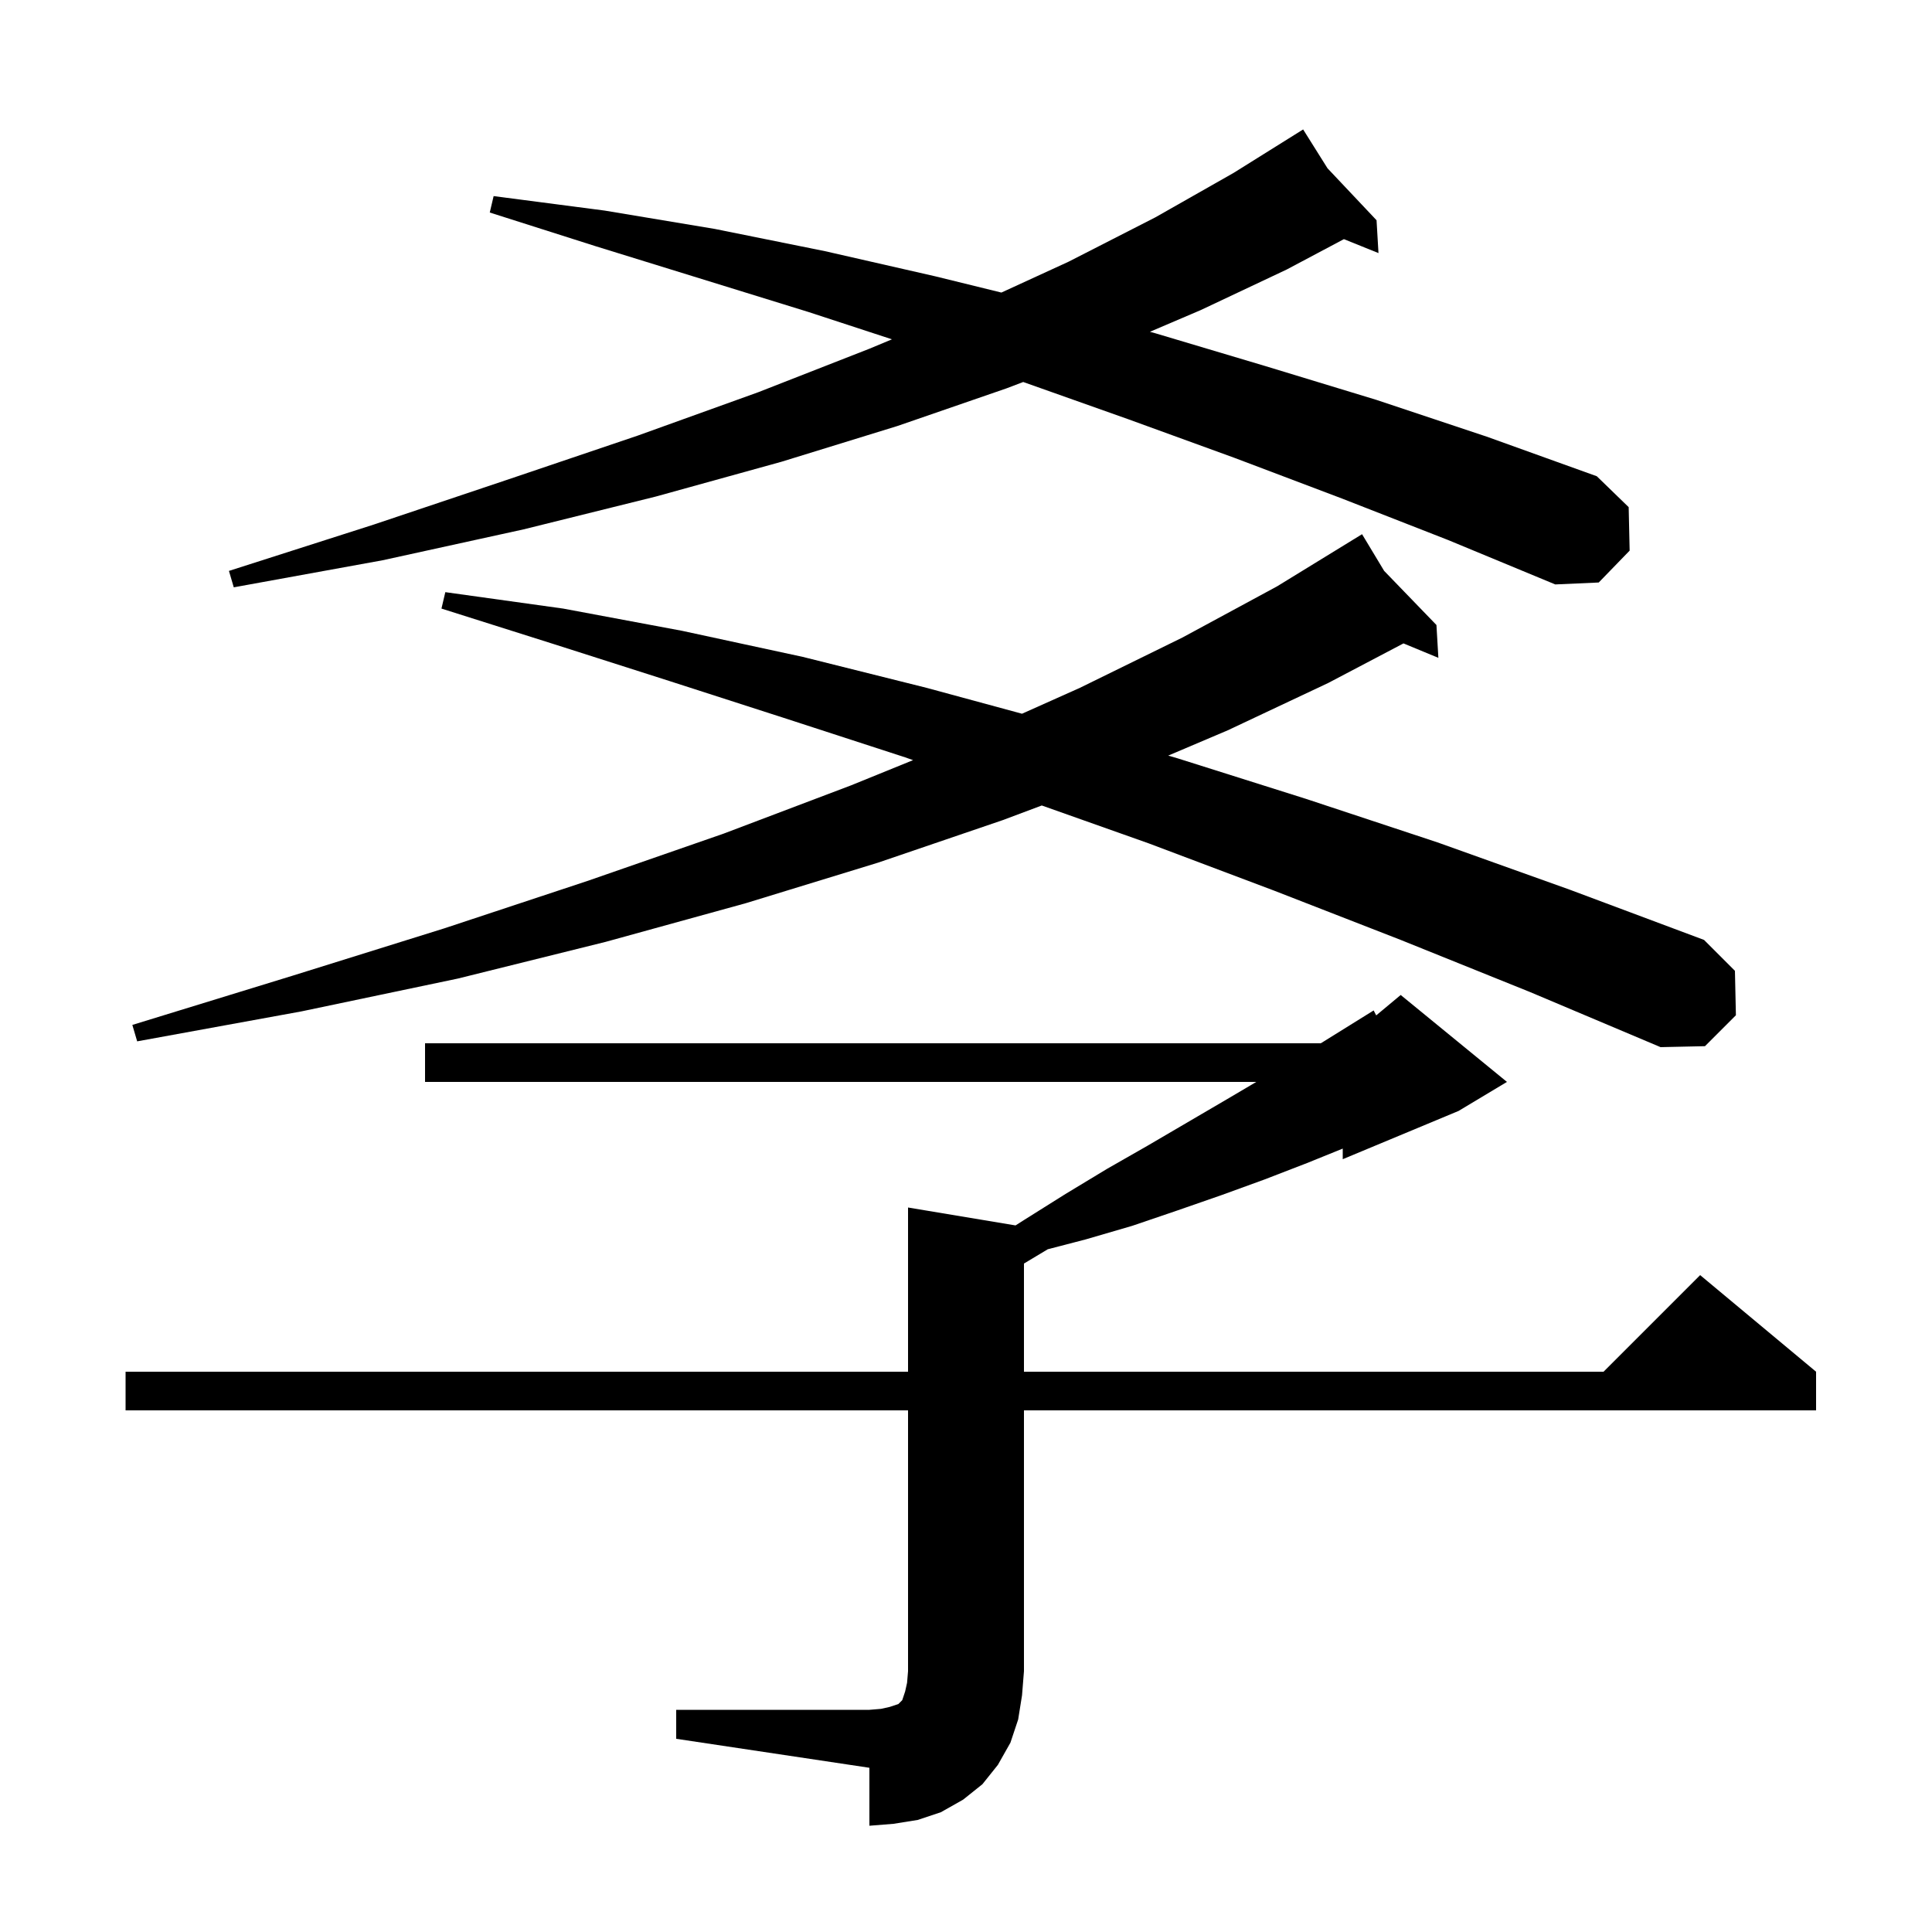 <svg xmlns="http://www.w3.org/2000/svg" xmlns:xlink="http://www.w3.org/1999/xlink" version="1.1" baseProfile="full" viewBox="0 0 200 200" width="200" height="200">
<g fill="black">
<path d="M 70.0 177.0 L 90.0 177.0 L 91.2 176.9 L 92.1 176.7 L 93.0 176.4 L 93.4 176.0 L 93.7 175.1 L 93.9 174.2 L 94.0 173.0 L 94.0 146.0 L 13.0 146.0 L 13.0 142.0 L 94.0 142.0 L 94.0 125.0 L 105.128 126.855 L 106.0 126.3 L 110.3 123.6 L 114.6 121.0 L 118.8 118.6 L 127.0 113.8 L 130.052 112.0 L 44.0 112.0 L 44.0 108.0 L 136.73 108.0 L 142.2 104.6 L 142.464 105.113 L 145.0 103.0 L 156.0 112.0 L 151.0 115.0 L 139.0 120.0 L 139.0 118.902 L 135.3 120.4 L 130.9 122.1 L 126.5 123.7 L 121.9 125.3 L 117.2 126.9 L 112.4 128.3 L 108.459 129.325 L 106.0 130.8 L 106.0 142.0 L 166.0 142.0 L 176.0 132.0 L 188.0 142.0 L 188.0 146.0 L 106.0 146.0 L 106.0 173.0 L 105.8 175.5 L 105.4 178.0 L 104.6 180.4 L 103.3 182.7 L 101.7 184.7 L 99.7 186.3 L 97.4 187.6 L 95.0 188.4 L 92.5 188.8 L 90.0 189.0 L 90.0 183.0 L 70.0 180.0 Z M 145.0 97.3 L 131.9 92.2 L 118.9 87.3 L 107.845 83.383 L 103.8 84.9 L 90.9 89.3 L 77.2 93.5 L 62.7 97.5 L 47.4 101.3 L 31.2 104.7 L 14.2 107.8 L 13.7 106.1 L 30.3 101.0 L 46.0 96.1 L 60.8 91.2 L 74.9 86.3 L 88.1 81.3 L 94.522 78.689 L 93.7 78.4 L 81.4 74.4 L 69.3 70.5 L 57.4 66.7 L 45.7 63.0 L 46.1 61.3 L 58.3 63.0 L 70.6 65.3 L 83.1 68.0 L 95.9 71.2 L 105.797 73.885 L 111.8 71.2 L 122.4 66.0 L 132.2 60.7 L 140.126 55.836 L 140.1 55.8 L 140.132 55.833 L 141.0 55.3 L 143.285 59.096 L 148.7 64.7 L 148.9 68.1 L 145.288 66.605 L 137.5 70.7 L 127.1 75.6 L 120.933 78.22 L 121.9 78.5 L 135.2 82.7 L 148.8 87.2 L 162.5 92.1 L 176.4 97.3 L 179.6 100.5 L 179.7 105.1 L 176.5 108.3 L 171.9 108.4 L 158.4 102.7 Z M 138.9 51.6 L 127.8 47.4 L 116.8 43.4 L 105.923 39.544 L 104.2 40.2 L 92.9 44.1 L 80.9 47.8 L 67.9 51.4 L 54.2 54.8 L 39.6 58.0 L 24.2 60.8 L 23.7 59.1 L 38.7 54.3 L 52.7 49.6 L 66.0 45.1 L 78.5 40.6 L 90.0 36.1 L 92.336 35.126 L 83.7 32.3 L 61.7 25.5 L 50.7 22.0 L 51.1 20.3 L 62.6 21.8 L 74.0 23.7 L 85.4 26.0 L 96.8 28.6 L 103.663 30.286 L 110.6 27.1 L 119.6 22.5 L 127.7 17.9 L 134.9 13.4 L 137.423 17.42 L 142.5 22.8 L 142.7 26.2 L 139.122 24.756 L 133.2 27.9 L 124.3 32.1 L 119.038 34.347 L 119.6 34.5 L 131.0 37.9 L 142.5 41.4 L 153.9 45.2 L 165.3 49.3 L 168.6 52.5 L 168.7 57.0 L 165.5 60.3 L 161.0 60.5 L 149.9 55.9 Z " />
</g>
</svg>
